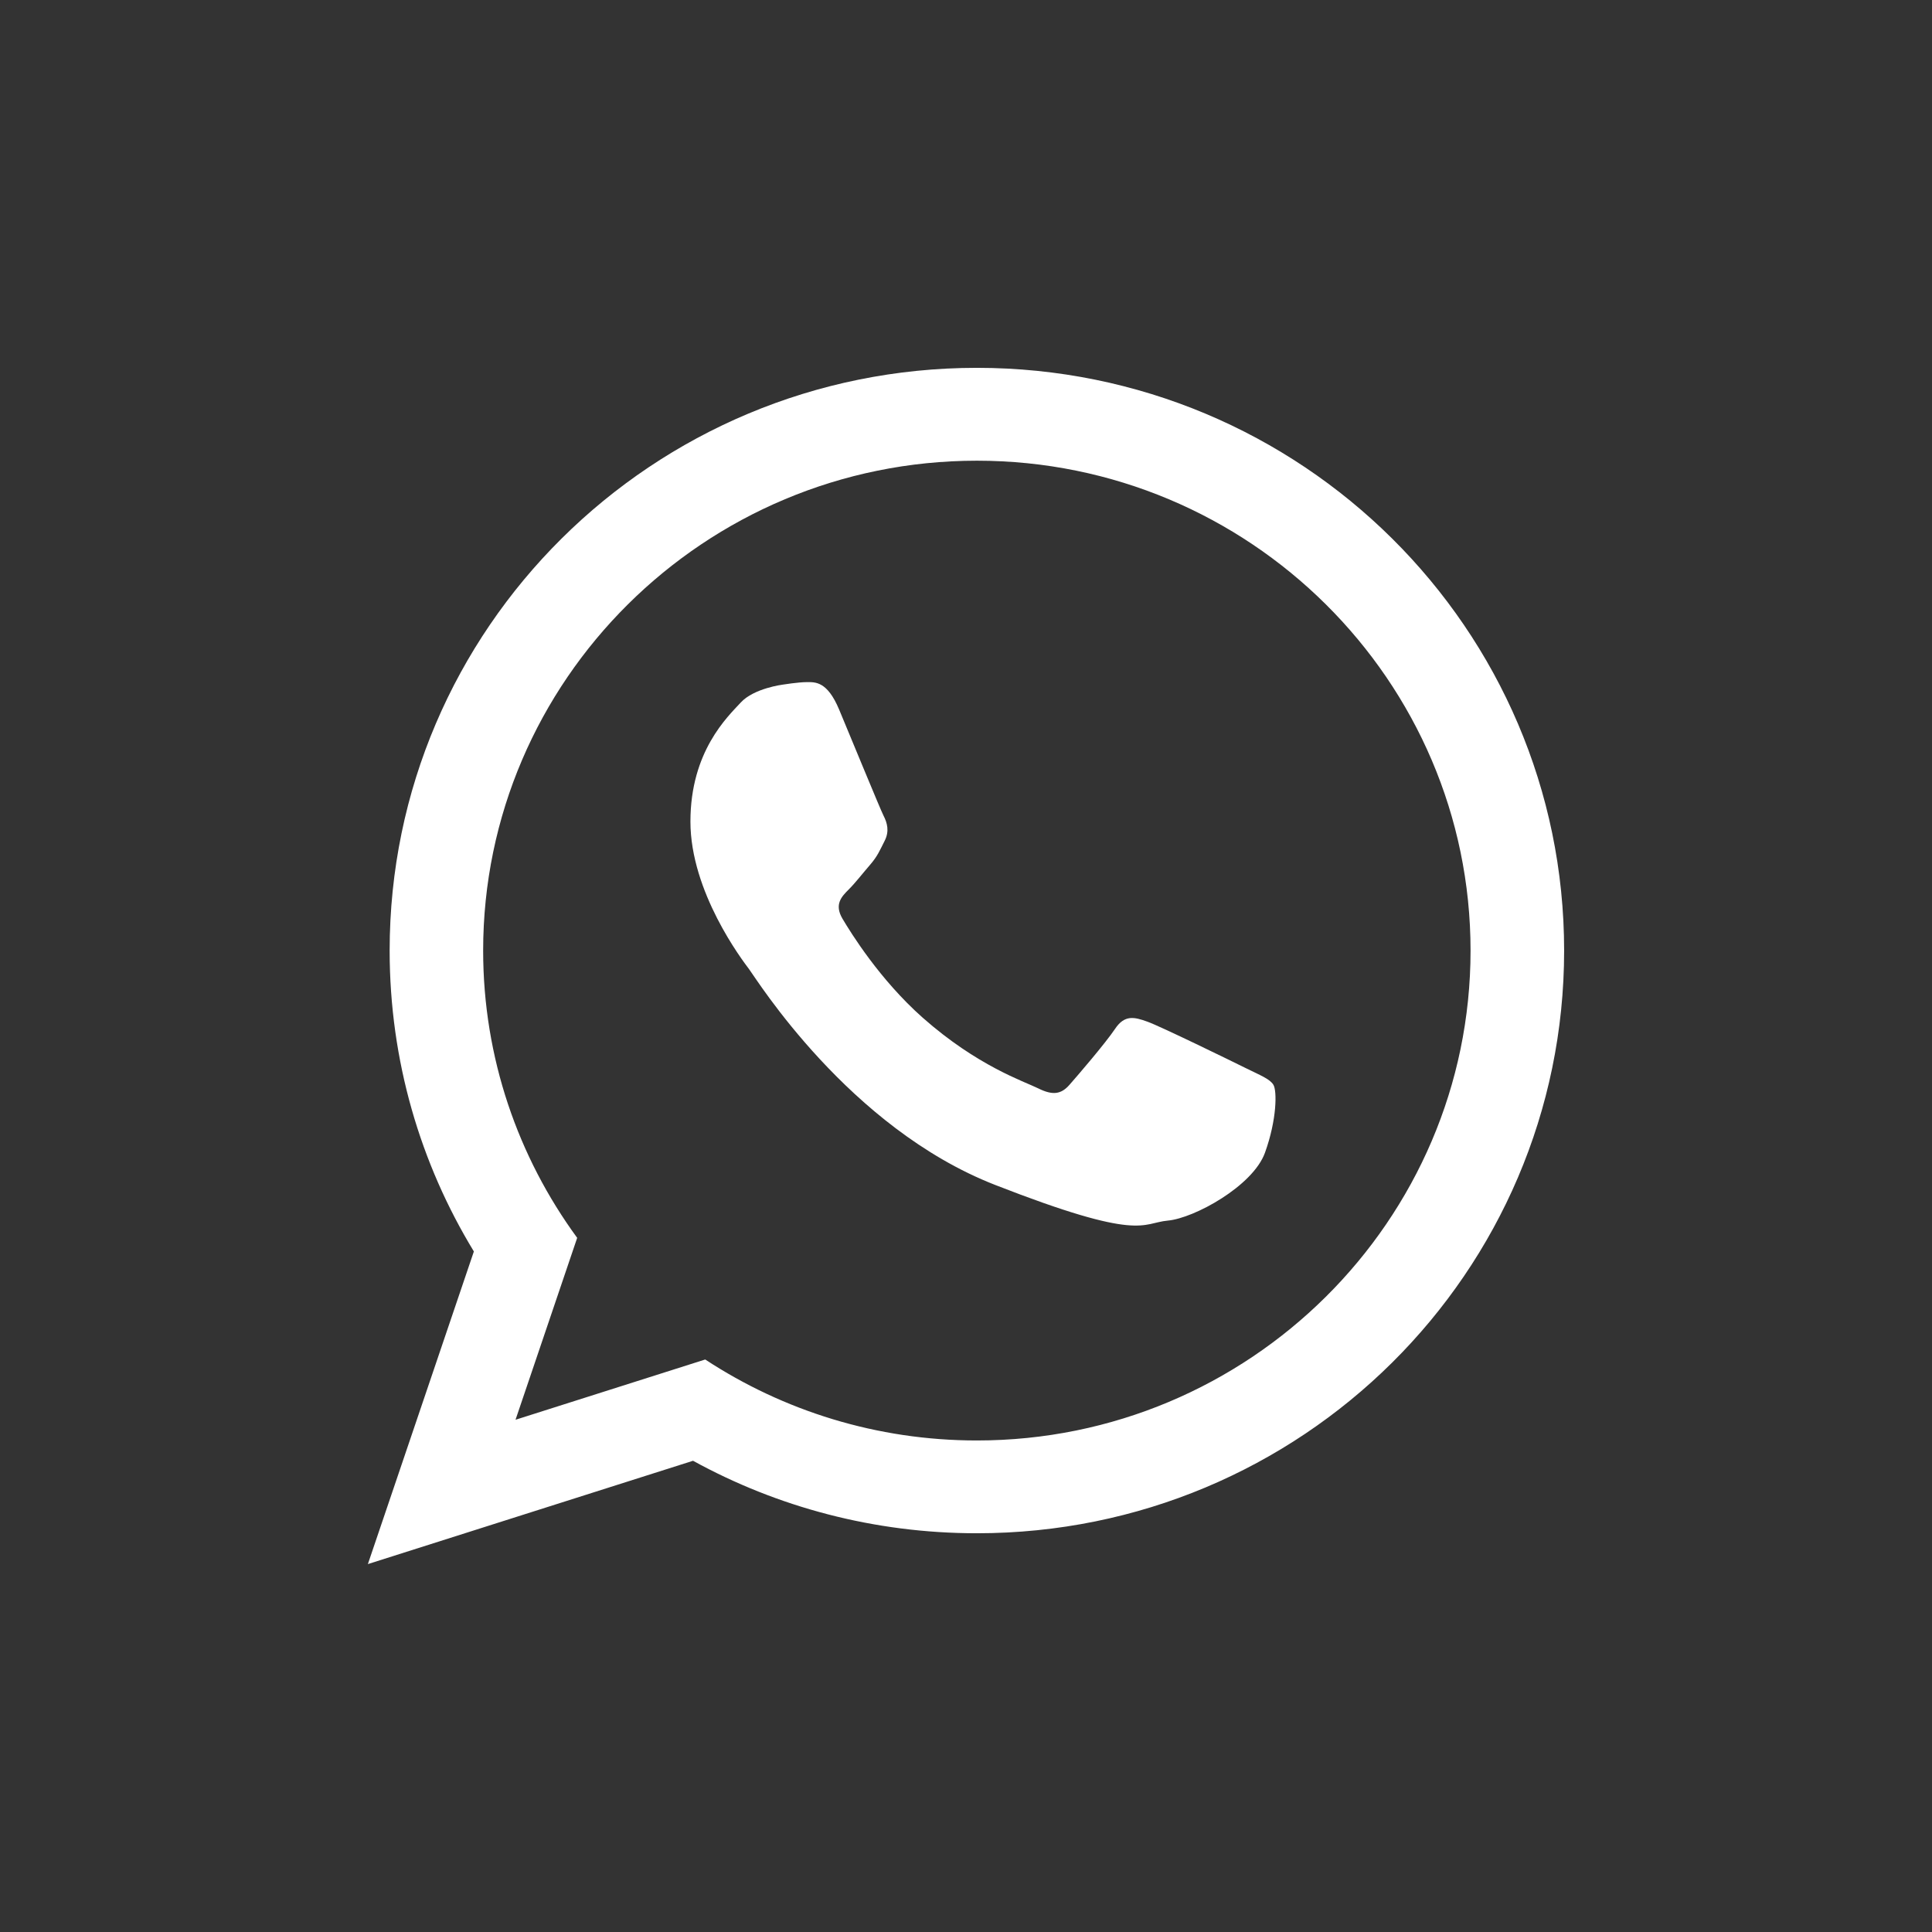 <?xml version="1.0" encoding="utf-8"?>
<!-- Generator: Adobe Illustrator 26.0.1, SVG Export Plug-In . SVG Version: 6.00 Build 0)  -->
<svg version="1.1" id="Layer_1" xmlns="http://www.w3.org/2000/svg" xmlns:xlink="http://www.w3.org/1999/xlink" x="0px" y="0px"
	 viewBox="0 0 512 512" style="enable-background:new 0 0 512 512;" xml:space="preserve">
<rect x="0" y="0" width="512" height="512" fill="#333333" stroke="none"/>
<style type="text/css">
	.st0{fill-rule:evenodd;clip-rule:evenodd;fill:none;}
	.st1{fill-rule:evenodd;clip-rule:evenodd;fill:#FFFFFF;}
</style>
<g>
	<path class="st0" d="M259.69,116.81c-75.75,0-137.34,61.12-137.34,136.28c0,29.8,9.71,57.43,26.16,79.9l-17.15,50.6l52.77-16.77
		c21.68,14.22,47.66,22.53,75.56,22.53c75.71,0,137.33-61.13,137.33-136.26C397.01,177.94,335.4,116.81,259.69,116.81L259.69,116.81
		z"/>
	<g>
		<path class="st1" d="M414.51,251.92c0,85.27-69.67,154.41-155.62,154.41c-27.29,0-52.94-6.97-75.23-19.21l-86.17,27.38
			l28.09-82.85c-14.17-23.27-22.32-50.57-22.32-79.74c0-85.29,69.67-154.43,155.63-154.43C344.83,97.49,414.51,166.63,414.51,251.92
			L414.51,251.92z M258.89,122.09c-72.16,0-130.85,58.23-130.85,129.83c0,28.39,9.25,54.71,24.92,76.12l-16.34,48.21l50.27-15.97
			c20.65,13.55,45.4,21.46,71.99,21.46c72.13,0,130.83-58.24,130.83-129.82C389.72,180.32,331.02,122.09,258.89,122.09
			L258.89,122.09z M337.47,287.49c-0.96-1.58-3.51-2.53-7.31-4.42c-3.82-1.89-22.58-11.06-26.07-12.31
			c-3.49-1.26-6.05-1.89-8.58,1.89c-2.54,3.79-9.86,12.31-12.09,14.84c-2.22,2.53-4.44,2.84-8.26,0.95
			c-3.82-1.89-16.12-5.9-30.68-18.78c-11.33-10.05-18.99-22.43-21.23-26.22c-2.21-3.78-0.22-5.83,1.67-7.72
			c1.72-1.7,3.82-4.42,5.73-6.62c1.91-2.22,2.54-3.8,3.82-6.33c1.27-2.53,0.64-4.73-0.33-6.62c-0.95-1.89-8.58-20.52-11.76-28.1
			c-3.16-7.56-6.34-7.28-8.58-7.28c-2.22,0-6.34,0.66-6.34,0.66s-7.65,0.95-11.14,4.73c-3.49,3.78-13.35,12.95-13.35,31.56
			c0,18.62,13.66,36.63,15.56,39.14c1.91,2.53,26.38,42,65.17,57.15c38.79,15.15,38.79,10.1,45.78,9.46
			c6.98-0.62,22.56-9.15,25.75-17.99C338.42,296.64,338.42,289.06,337.47,287.49L337.47,287.49z M337.47,287.49"/>
	</g>
</g>
</svg>
